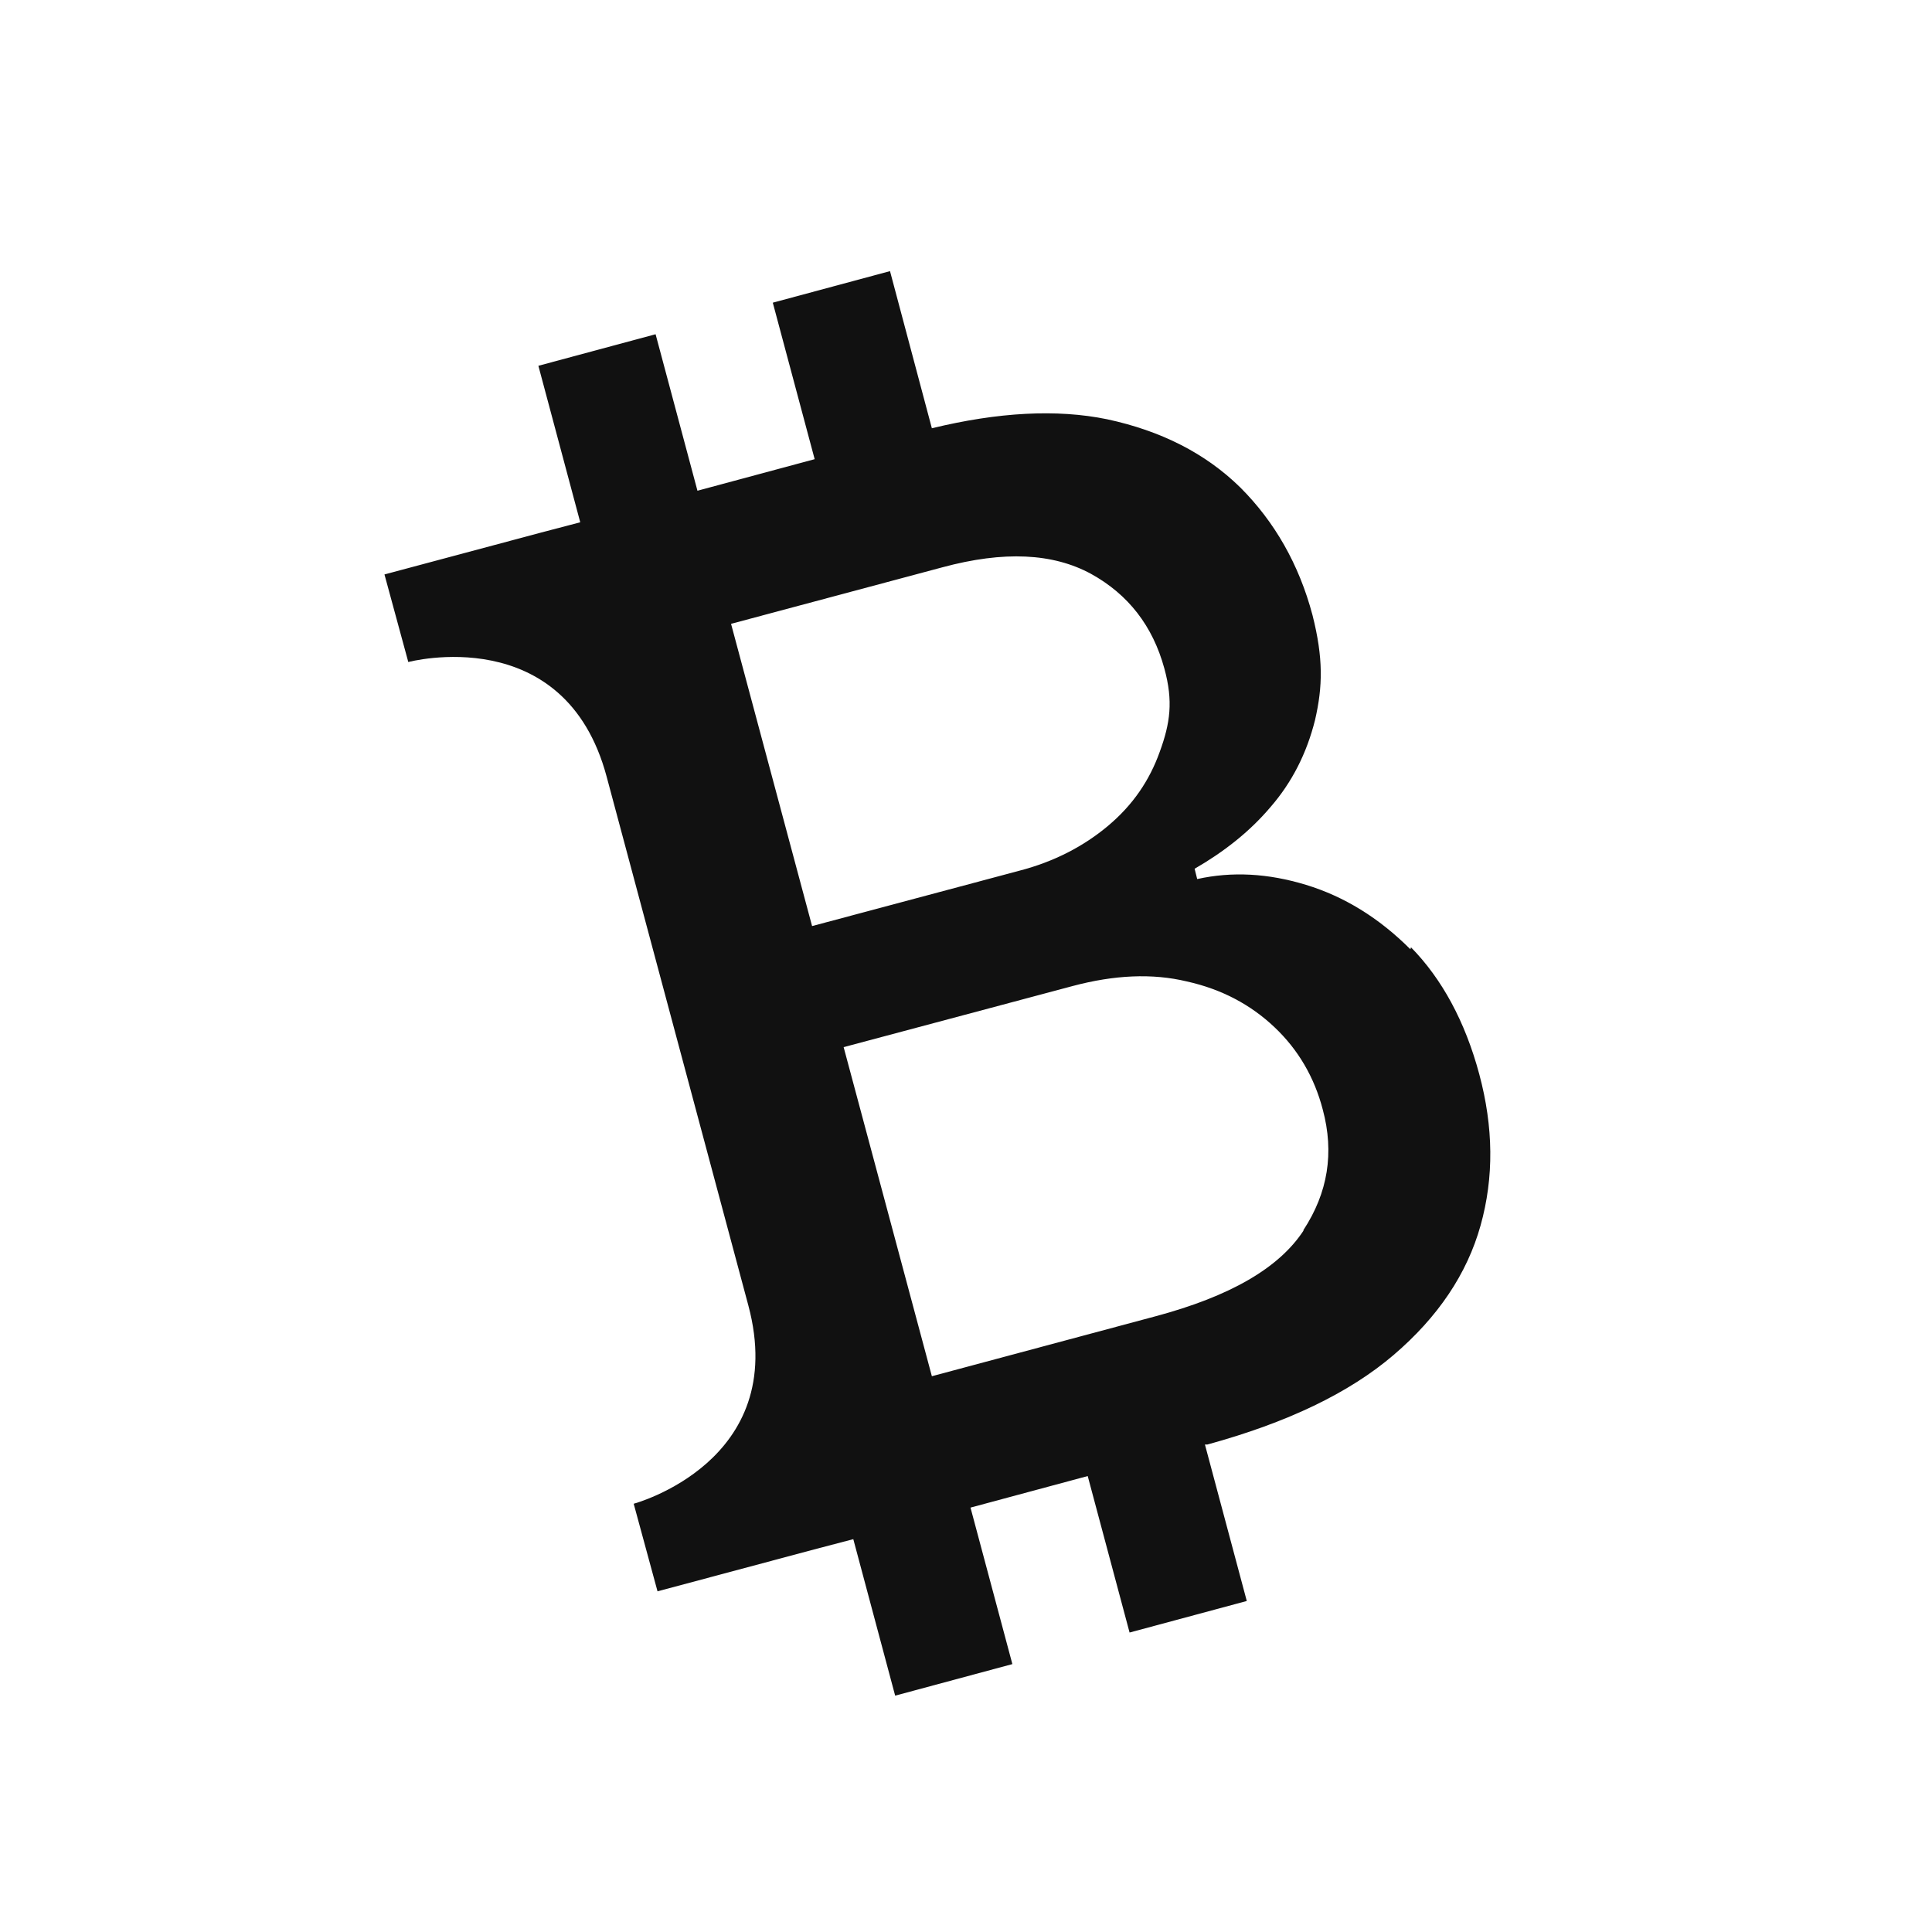 <svg width="30" height="30" viewBox="0 0 30 30" fill="none" xmlns="http://www.w3.org/2000/svg">
<path d="M21.9 14.74C21.41 14.25 20.87 13.92 20.28 13.74C19.69 13.56 19.13 13.53 18.59 13.65L18.55 13.49C19 13.23 19.4 12.92 19.73 12.53C20.06 12.15 20.29 11.7 20.42 11.18C20.54 10.66 20.55 10.22 20.38 9.55C20.17 8.76 19.79 8.1 19.26 7.57C18.72 7.04 18.03 6.69 17.19 6.51C16.41 6.35 15.5 6.4 14.47 6.65L13.82 4.21L12 4.7L12.65 7.13L10.83 7.62L10.18 5.19L8.36 5.68L9.01 8.11L8.4 8.27L5.97 8.92L6.34 10.28C6.34 10.28 8.77 9.63 9.42 12.06L11.62 20.27C12.27 22.7 9.84 23.35 9.84 23.35L10.21 24.71L12.64 24.06L13.25 23.9L13.9 26.33L15.72 25.84L15.07 23.41L16.89 22.92L17.54 25.35L19.36 24.86L18.71 22.43H18.75C19.99 22.09 20.95 21.63 21.64 21.04C22.33 20.45 22.78 19.78 22.99 19.03C23.2 18.28 23.19 17.5 22.97 16.68C22.75 15.86 22.39 15.2 21.91 14.71L21.9 14.74ZM11.34 9.69L14.63 8.81C15.59 8.55 16.35 8.59 16.94 8.91C17.52 9.23 17.9 9.72 18.08 10.38C18.22 10.89 18.17 11.23 18.01 11.67C17.85 12.12 17.59 12.5 17.21 12.82C16.83 13.14 16.37 13.38 15.83 13.52L12.61 14.38L11.35 9.68L11.34 9.69ZM20.24 19.11C19.86 19.69 19.1 20.13 17.94 20.44L14.47 21.37L13.1 16.26L16.66 15.31C17.3 15.14 17.89 15.11 18.43 15.24C18.97 15.36 19.42 15.6 19.79 15.95C20.16 16.3 20.41 16.73 20.54 17.23C20.72 17.9 20.62 18.52 20.24 19.1V19.11Z" fill="#111111"/>
</svg>
